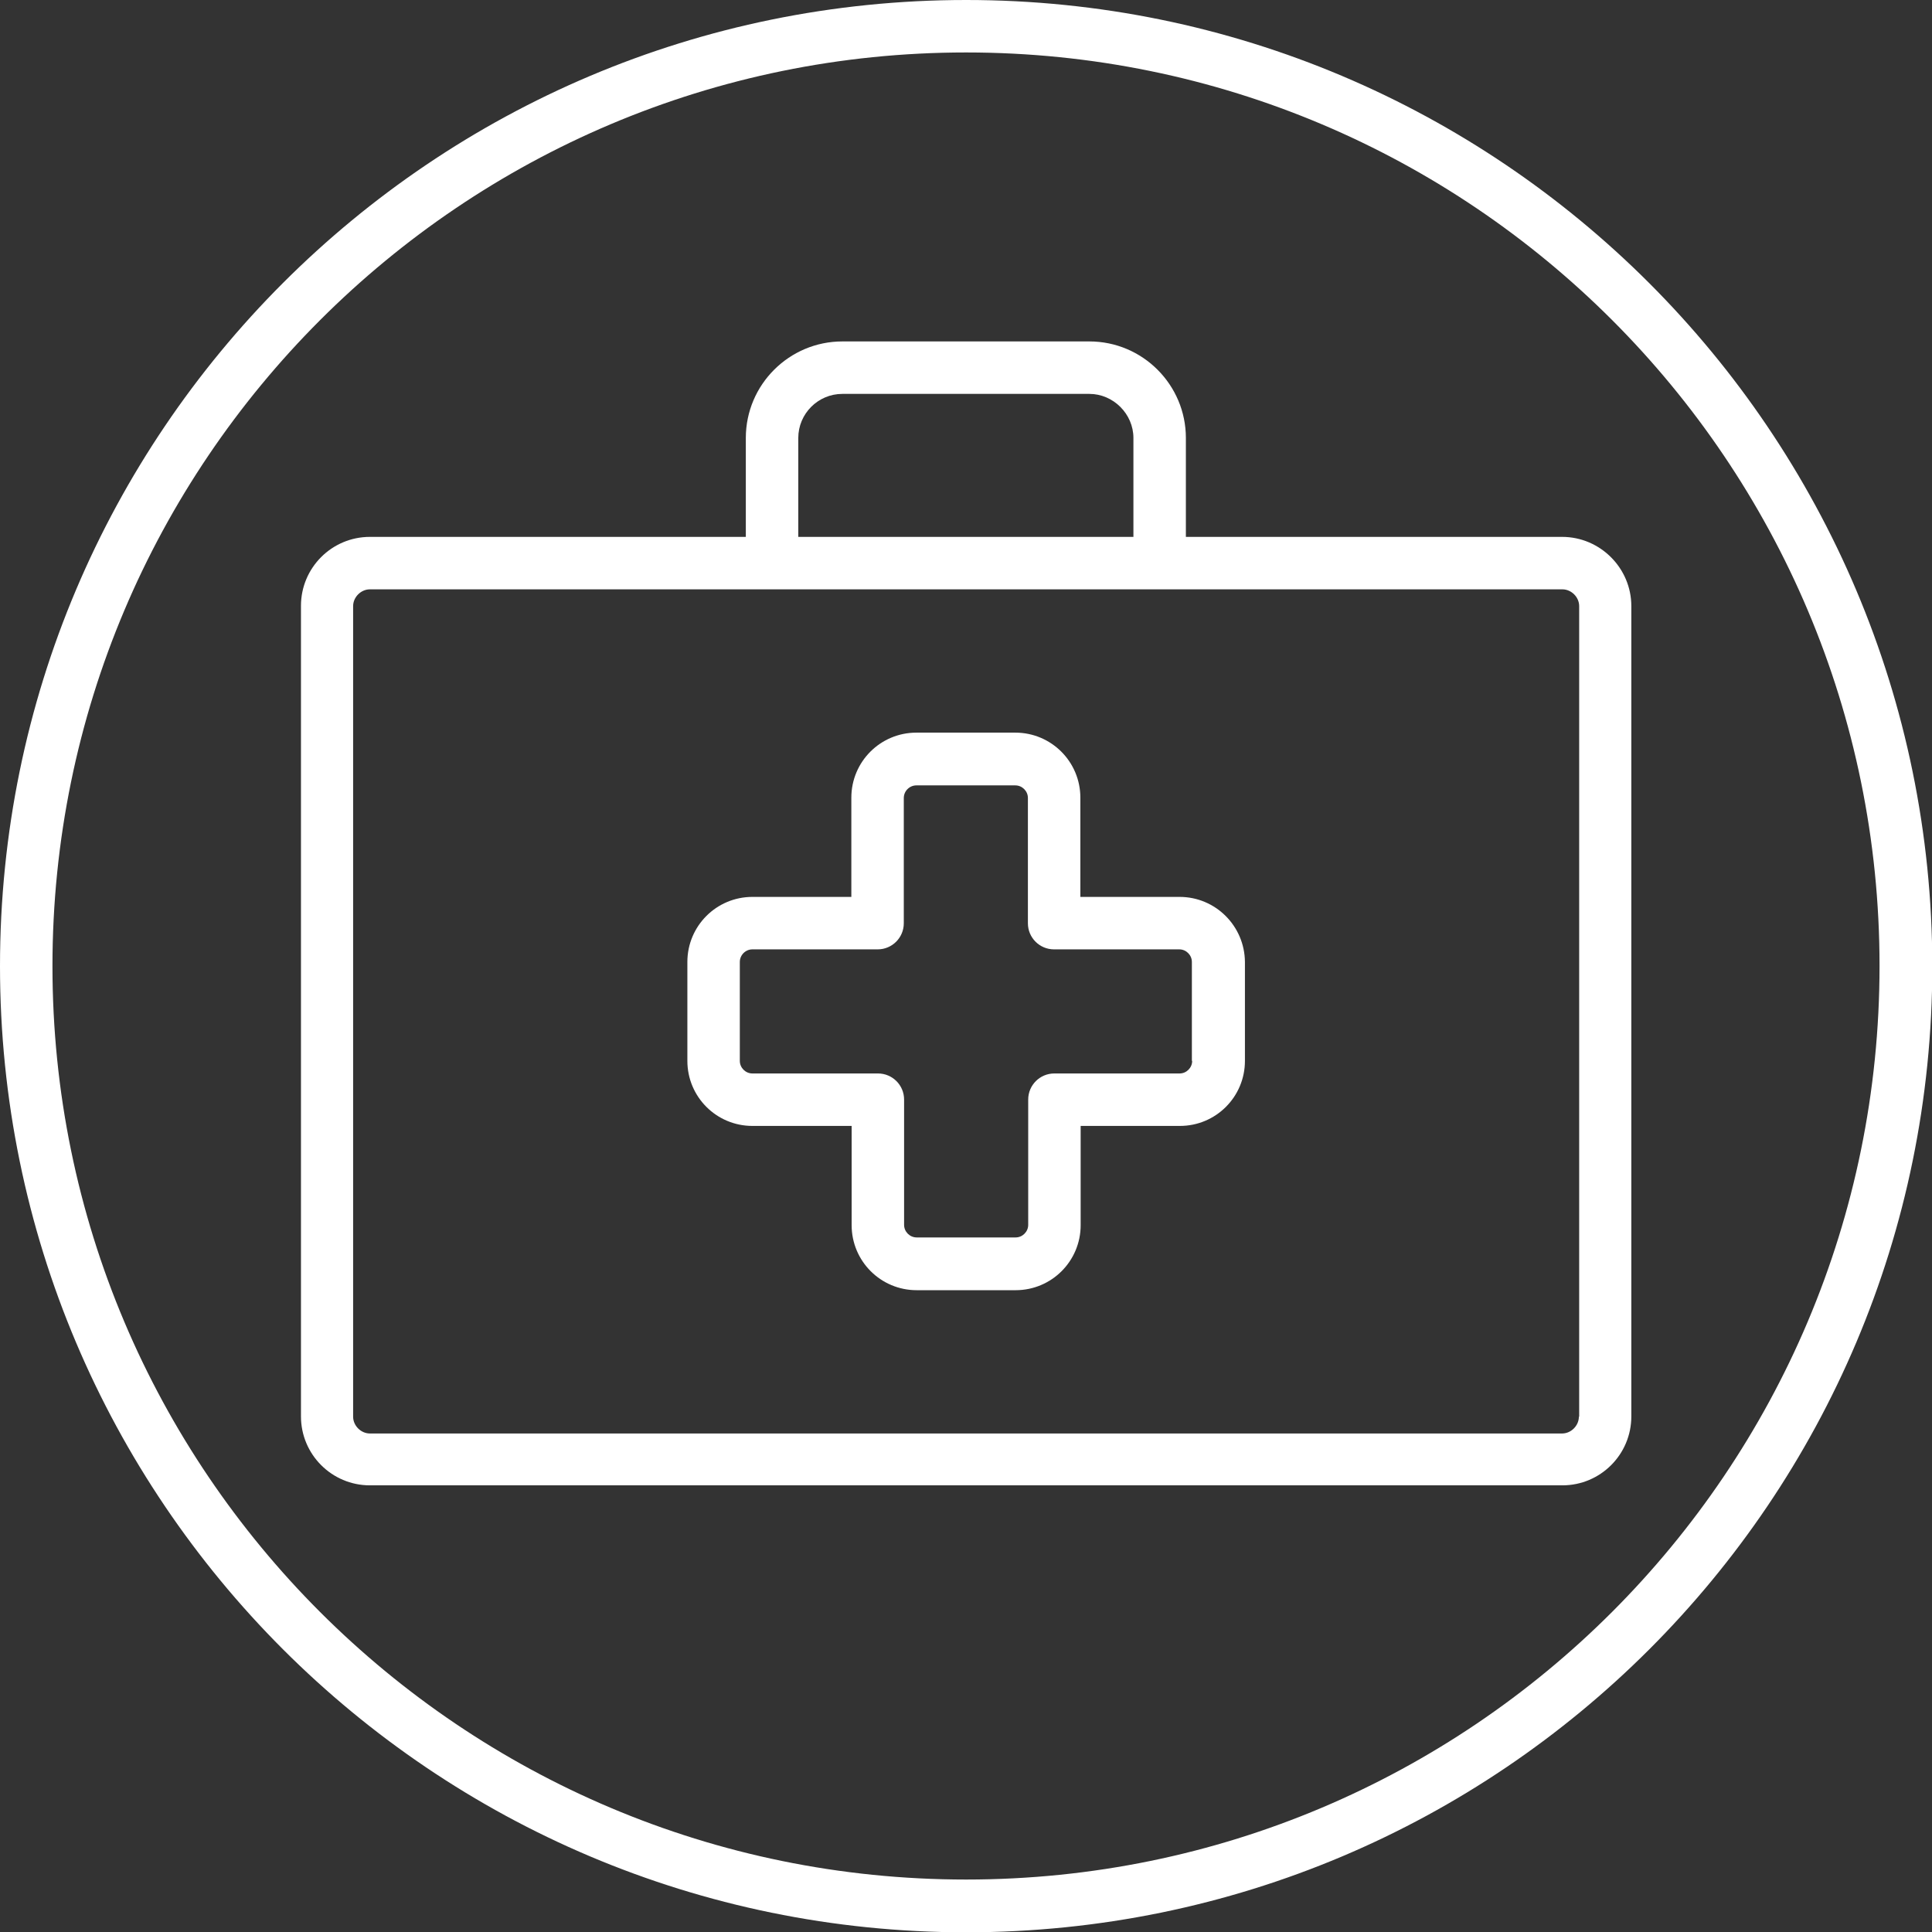 <svg xmlns="http://www.w3.org/2000/svg" xmlns:xlink="http://www.w3.org/1999/xlink" id="Camada_1" x="0px" y="0px" viewBox="0 0 64.45 64.45" style="enable-background:new 0 0 64.45 64.45;" xml:space="preserve"><rect x="0" y="0" width="64.45" height="64.45" fill="#333333" stroke="none"/><style type="text/css">	.st0{fill-rule:evenodd;clip-rule:evenodd;fill:#FFFFFF;}	.st1{fill:#FFFFFF;}</style><path class="st0" d="M32.23,0C14.43,0,0,14.43,0,32.23s14.43,32.23,32.23,32.23s32.23-14.43,32.23-32.23 C64.45,14.43,50.02,0,32.23,0z M32.23,62.7C15.4,62.7,1.75,49.06,1.75,32.23S15.4,1.75,32.23,1.75S62.7,15.39,62.7,32.22 C62.7,49.06,49.06,62.7,32.23,62.7z"></path><g>	<path class="st1" d="M52.11,17.91H39.56v-3.3c0-1.77-1.44-3.22-3.22-3.22H28.1c-1.77,0-3.22,1.44-3.22,3.22v3.3H12.34  c-1.27,0-2.3,1.03-2.3,2.3v27.04c0,1.27,1.03,2.3,2.3,2.3h39.78c1.27,0,2.3-1.03,2.3-2.3V20.22  C54.42,18.95,53.38,17.91,52.11,17.91z M26.63,14.61c0-0.81,0.66-1.47,1.47-1.47h8.24c0.8,0,1.47,0.67,1.47,1.47v3.3H26.63V14.61z   M52.67,47.26c0,0.3-0.26,0.56-0.56,0.56H12.34c-0.3,0-0.56-0.26-0.56-0.56V20.22c0-0.3,0.26-0.56,0.56-0.56h39.78  c0.3,0,0.56,0.26,0.56,0.56v27.04H52.67z"></path>	<path class="st1" d="M39.35,29.92h-3.31v-3.31c0-1.2-0.97-2.17-2.17-2.17h-3.3c-1.2,0-2.17,0.97-2.17,2.17v3.31h-3.3  c-1.2,0-2.17,0.97-2.17,2.17v3.3c0,1.2,0.97,2.17,2.17,2.17h3.31v3.31c0,1.2,0.97,2.17,2.17,2.17h3.3c1.2,0,2.17-0.97,2.17-2.17  v-3.31h3.31c1.2,0,2.17-0.97,2.17-2.17v-3.3C41.52,30.89,40.55,29.92,39.35,29.92z M39.77,35.39c0,0.23-0.19,0.42-0.42,0.42h-4.18  c-0.48,0-0.87,0.39-0.87,0.87v4.18c0,0.23-0.19,0.42-0.42,0.42h-3.3c-0.23,0-0.42-0.19-0.42-0.42v-4.18c0-0.48-0.39-0.87-0.87-0.87  H25.1c-0.23,0-0.42-0.19-0.42-0.42v-3.3c0-0.23,0.19-0.42,0.42-0.42h4.18c0.48,0,0.87-0.39,0.87-0.87v-4.18  c0-0.23,0.19-0.42,0.42-0.42h3.3c0.23,0,0.42,0.19,0.42,0.42v4.18c0,0.48,0.39,0.87,0.87,0.87h4.18c0.23,0,0.42,0.19,0.42,0.42v3.3  H39.77z"></path></g></svg>